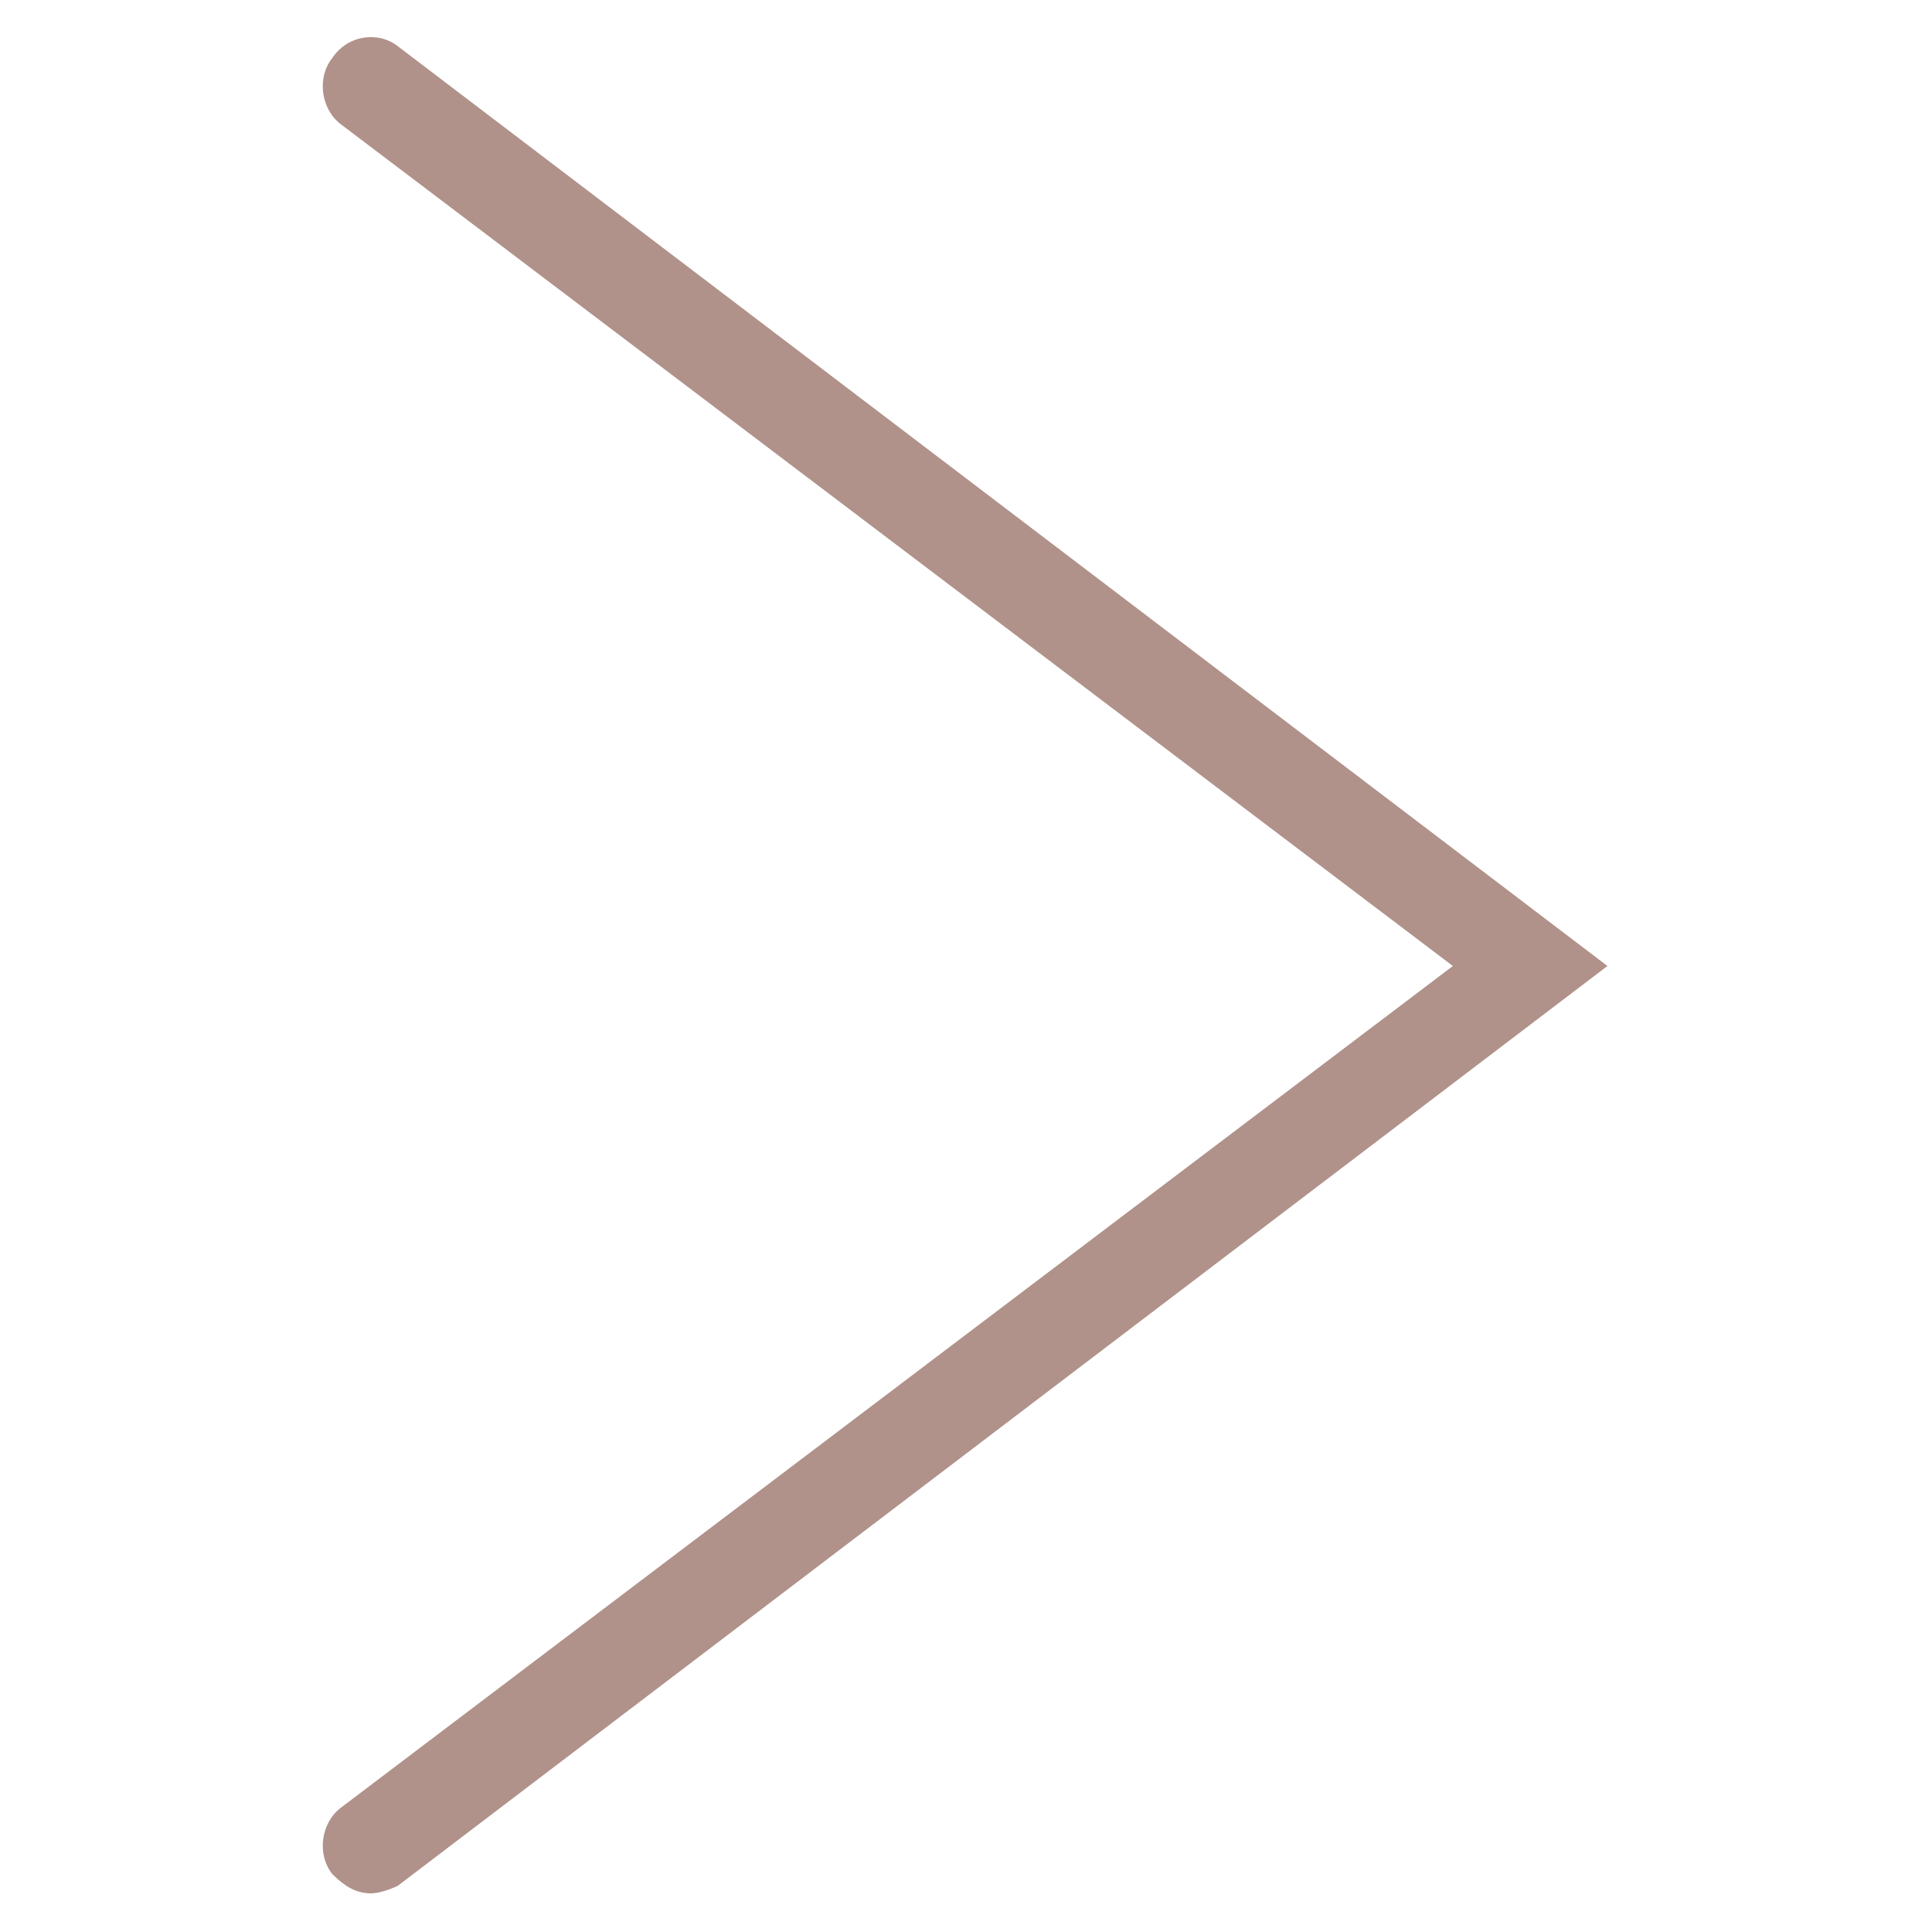 <?xml version="1.0" encoding="utf-8"?>
<!-- Generator: Adobe Illustrator 24.1.0, SVG Export Plug-In . SVG Version: 6.00 Build 0)  -->
<svg version="1.1" id="Layer_1" xmlns="http://www.w3.org/2000/svg" xmlns:xlink="http://www.w3.org/1999/xlink" x="0px" y="0px"
	 viewBox="0 0 50 50" style="enable-background:new 0 0 50 50;" xml:space="preserve">
<style type="text/css">
	.st0{fill:#B0928A;}
</style>
<g>
	<path class="st0" d="M9.6,49c-0.4,0-0.7-0.2-1-0.5c-0.4-0.5-0.3-1.3,0.2-1.7L37.6,25L8.8,3.2C8.3,2.8,8.2,2,8.6,1.5
		C9,0.9,9.8,0.8,10.3,1.2L41.6,25L10.3,48.8C10.1,48.9,9.8,49,9.6,49z"/>
</g>
</svg>
